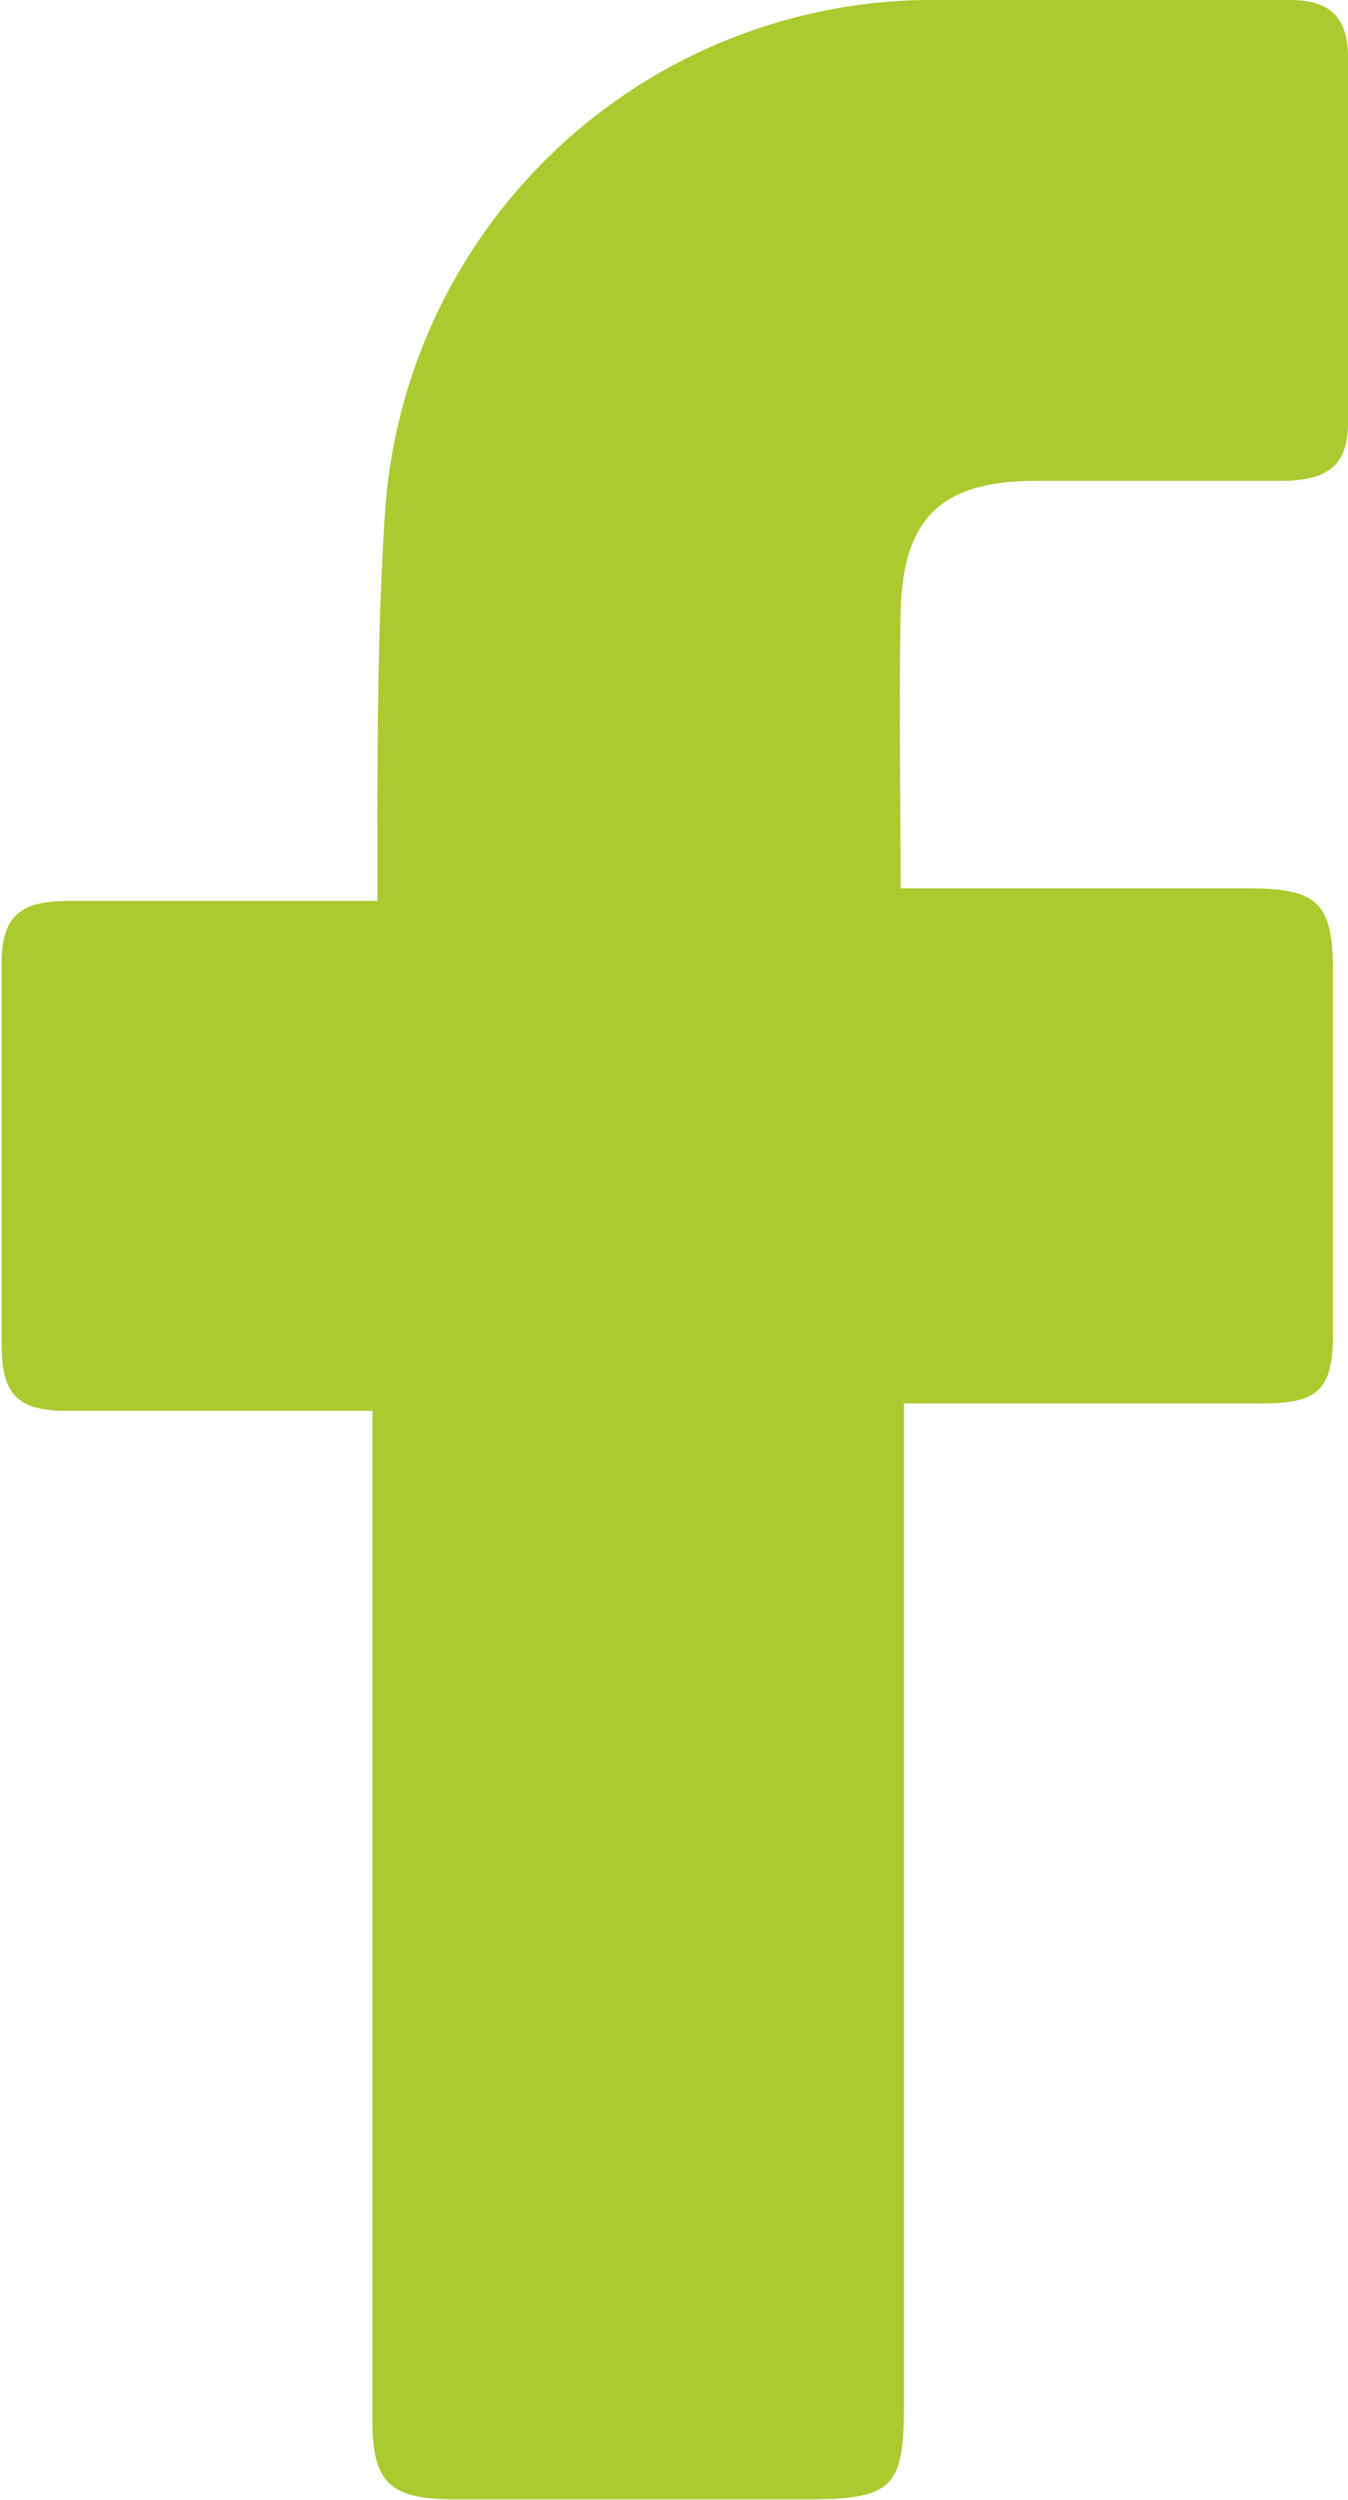 <svg xmlns="http://www.w3.org/2000/svg" viewBox="0 0 16.18 30"><g id="Calque_2" data-name="Calque 2"><g id="Calque_1-2" data-name="Calque 1"><path d="M4.52,16.93h-.7c-1,0-2,0-3,0-.59,0-.79-.18-.8-.75q0-2.31,0-4.62c0-.57.22-.75.81-.75h3.7c0-.18,0-.32,0-.47,0-1.39,0-2.79.09-4.17A6.59,6.59,0,0,1,11.08,0c1.47,0,2.93,0,4.4,0,.49,0,.7.21.7.7,0,1.45,0,2.91,0,4.36,0,.5-.21.69-.74.71l-3,0c-1.15,0-1.61.45-1.63,1.6s0,2.17,0,3.29l.41,0H15c.82,0,1,.18,1,1,0,1.45,0,2.89,0,4.33,0,.67-.16.85-.84.85H10.85v12c0,1-.12,1.15-1.16,1.15H5.47c-.77,0-1-.18-1-.94V16.93Z" style="fill:#abca30"/></g></g></svg>